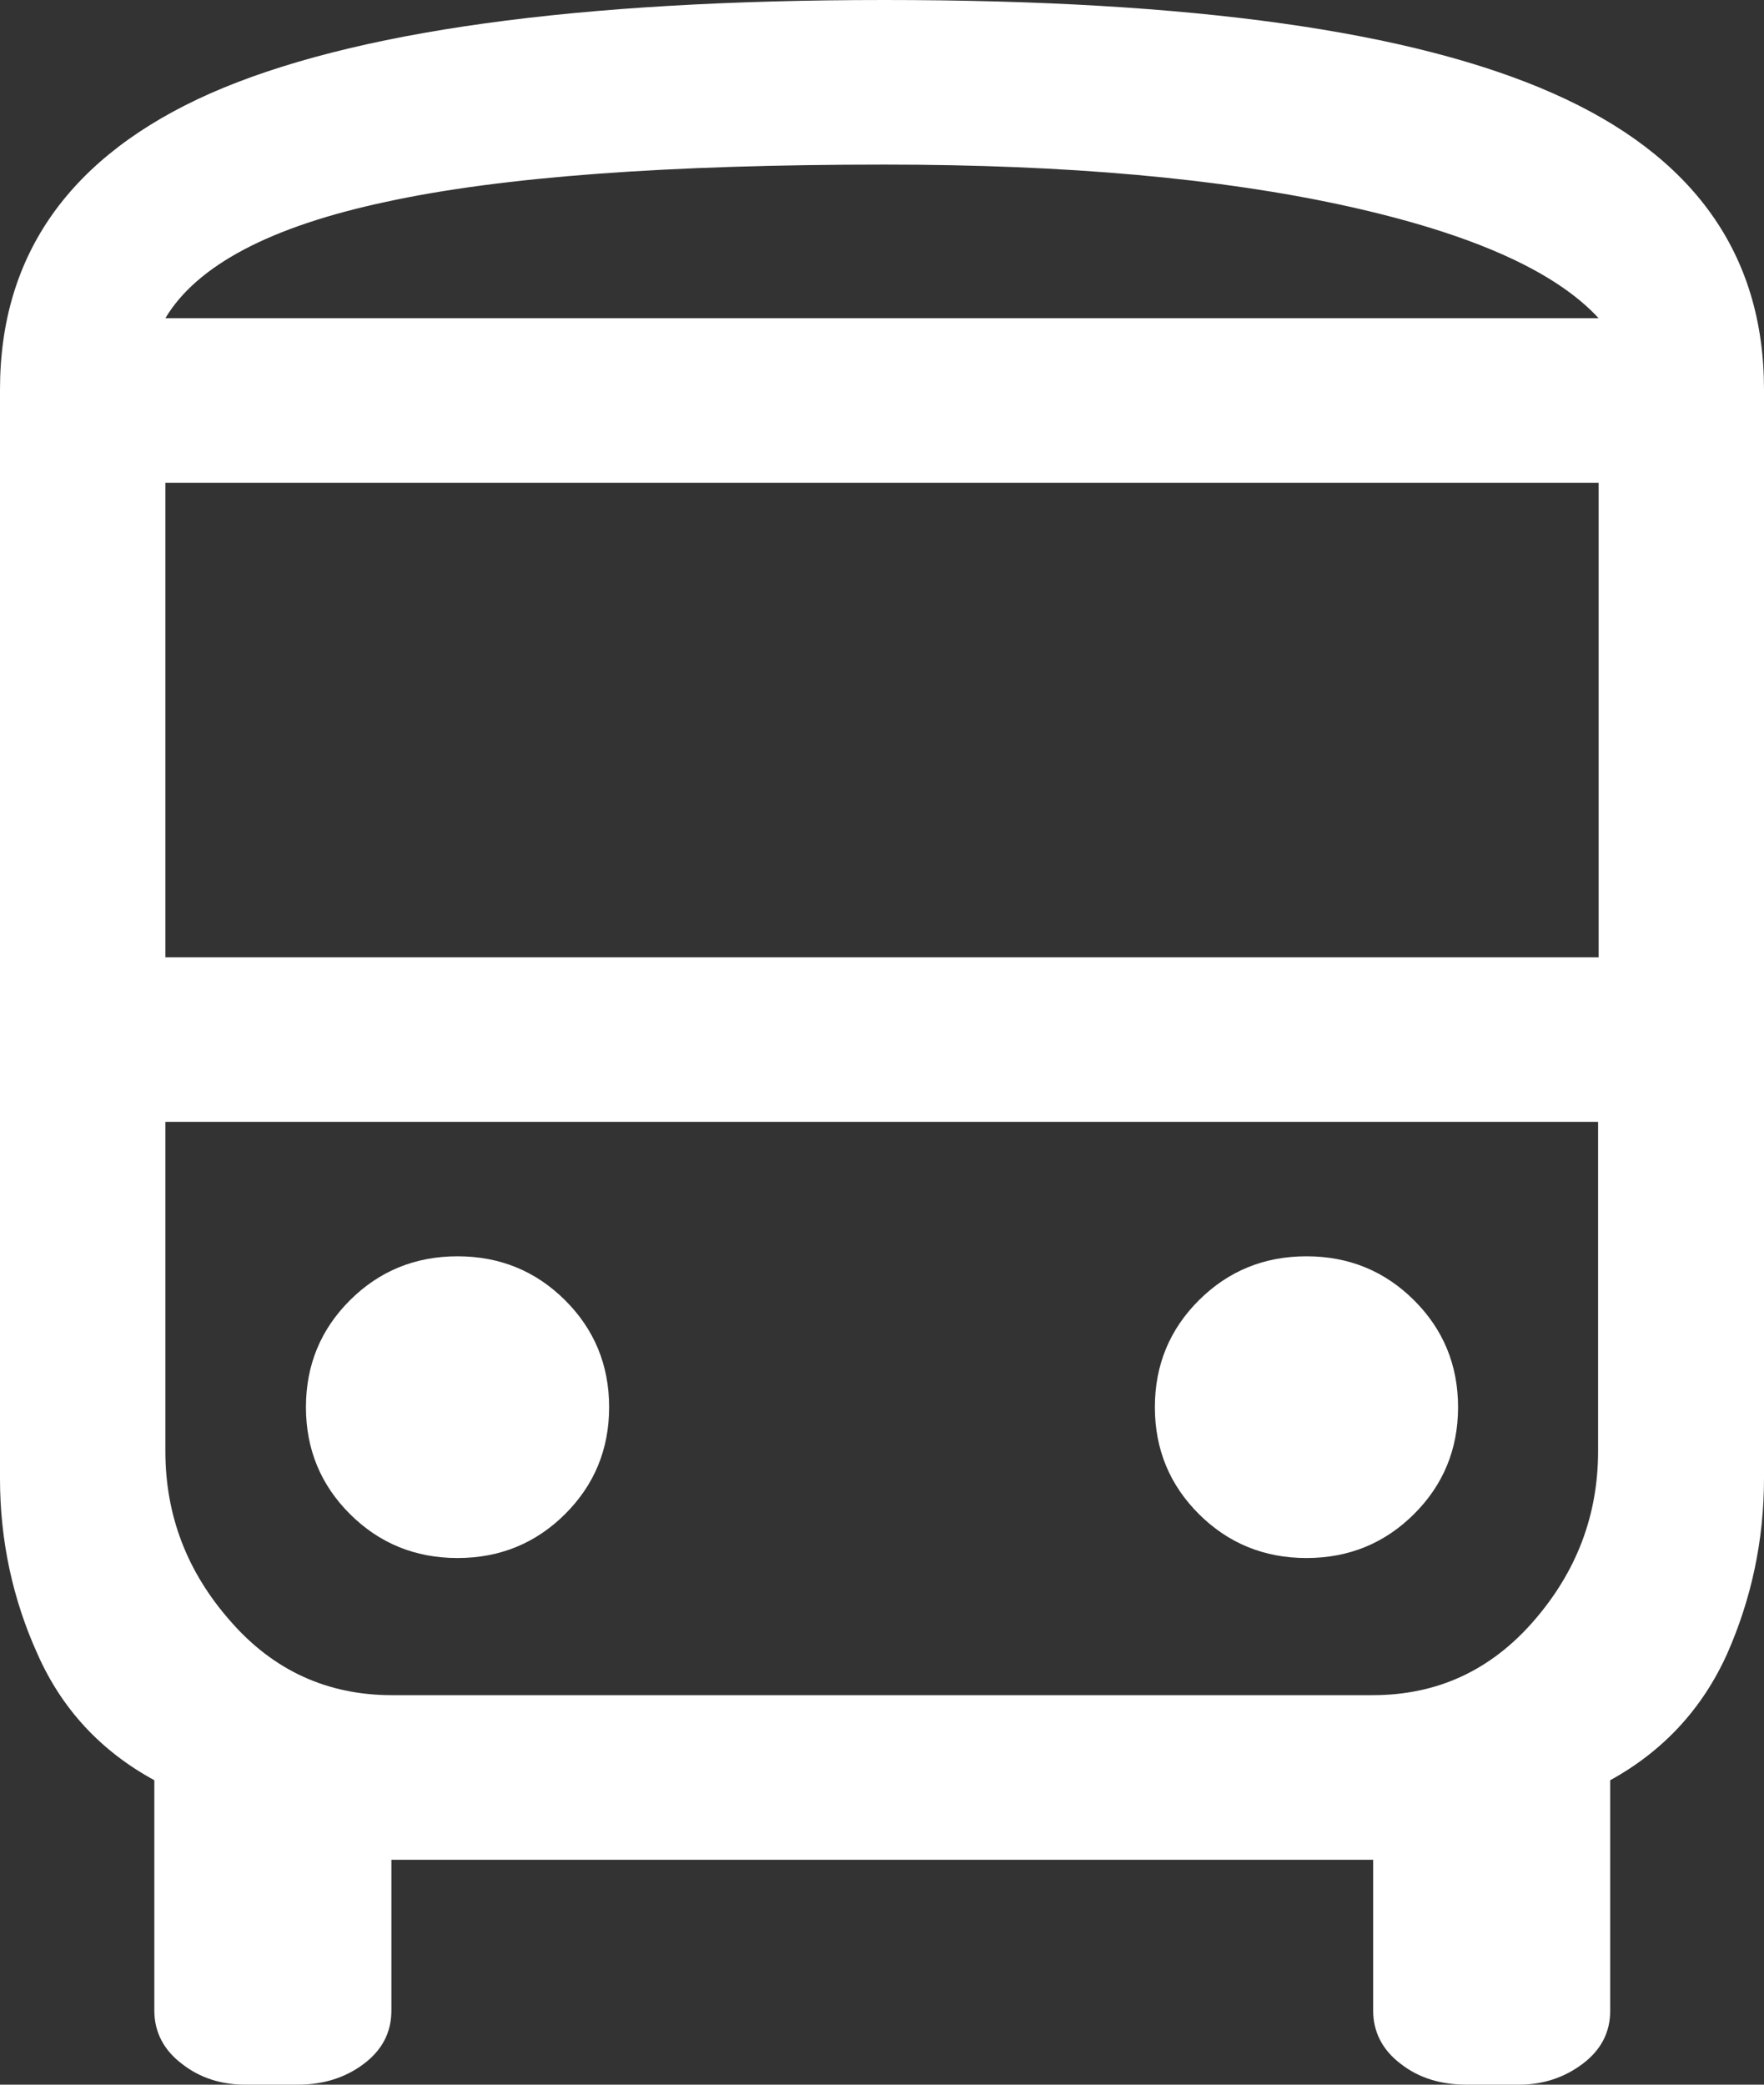 <svg width="55" height="65" viewBox="0 0 55 65" fill="none" xmlns="http://www.w3.org/2000/svg">
<rect x="0" y="0" width="55" height="65" fill="#333333" stroke="none"/>
<path d="M7.648 65C6.909 65 6.239 64.795 5.672 64.35C5.105 63.922 4.812 63.358 4.812 62.691V55.507C3.145 54.6 1.925 53.283 1.169 51.572C0.395 49.862 0 48.032 0 46.099V12.145C0 7.92 2.2 4.841 6.566 2.908C10.966 0.975 17.961 0 27.586 0C37.211 0 44.052 0.975 48.417 2.908C52.8 4.841 55 7.92 55 12.145V46.099C55 48.032 54.605 49.862 53.848 51.572C53.075 53.283 51.855 54.6 50.205 55.507V62.691C50.205 63.375 49.913 63.922 49.345 64.35C48.778 64.778 48.108 65 47.369 65H45.736C44.928 65 44.241 64.795 43.673 64.35C43.106 63.922 42.814 63.358 42.814 62.691V57.987H12.203V62.691C12.203 63.375 11.911 63.922 11.344 64.35C10.777 64.778 10.089 65 9.281 65H7.648ZM5.156 29.849H49.844V15.053H5.156V29.849ZM14.266 48.579C15.589 48.579 16.706 48.117 17.617 47.211C18.528 46.304 18.992 45.192 18.992 43.875C18.992 42.558 18.528 41.446 17.617 40.539C16.706 39.633 15.589 39.171 14.266 39.171C12.942 39.171 11.825 39.633 10.914 40.539C10.003 41.446 9.539 42.558 9.539 43.875C9.539 45.192 10.003 46.304 10.914 47.211C11.825 48.117 12.942 48.579 14.266 48.579ZM40.734 48.579C42.058 48.579 43.175 48.117 44.086 47.211C44.997 46.304 45.461 45.192 45.461 43.875C45.461 42.558 44.997 41.446 44.086 40.539C43.175 39.633 42.058 39.171 40.734 39.171C39.411 39.171 38.294 39.633 37.383 40.539C36.472 41.446 36.008 42.558 36.008 43.875C36.008 45.192 36.472 46.304 37.383 47.211C38.294 48.117 39.411 48.579 40.734 48.579ZM5.156 9.921H49.844C48.469 8.433 45.839 7.27 41.938 6.414C38.036 5.559 33.258 5.132 27.586 5.132C20.831 5.132 15.641 5.508 12.031 6.295C8.422 7.064 6.136 8.279 5.156 9.921ZM12.203 52.855H42.797C44.808 52.855 46.475 52.086 47.816 50.546C49.156 49.007 49.827 47.245 49.827 45.243V34.98H5.156V45.243C5.156 47.245 5.827 49.007 7.184 50.546C8.525 52.086 10.209 52.855 12.22 52.855H12.203Z" fill="white"/>
</svg>
